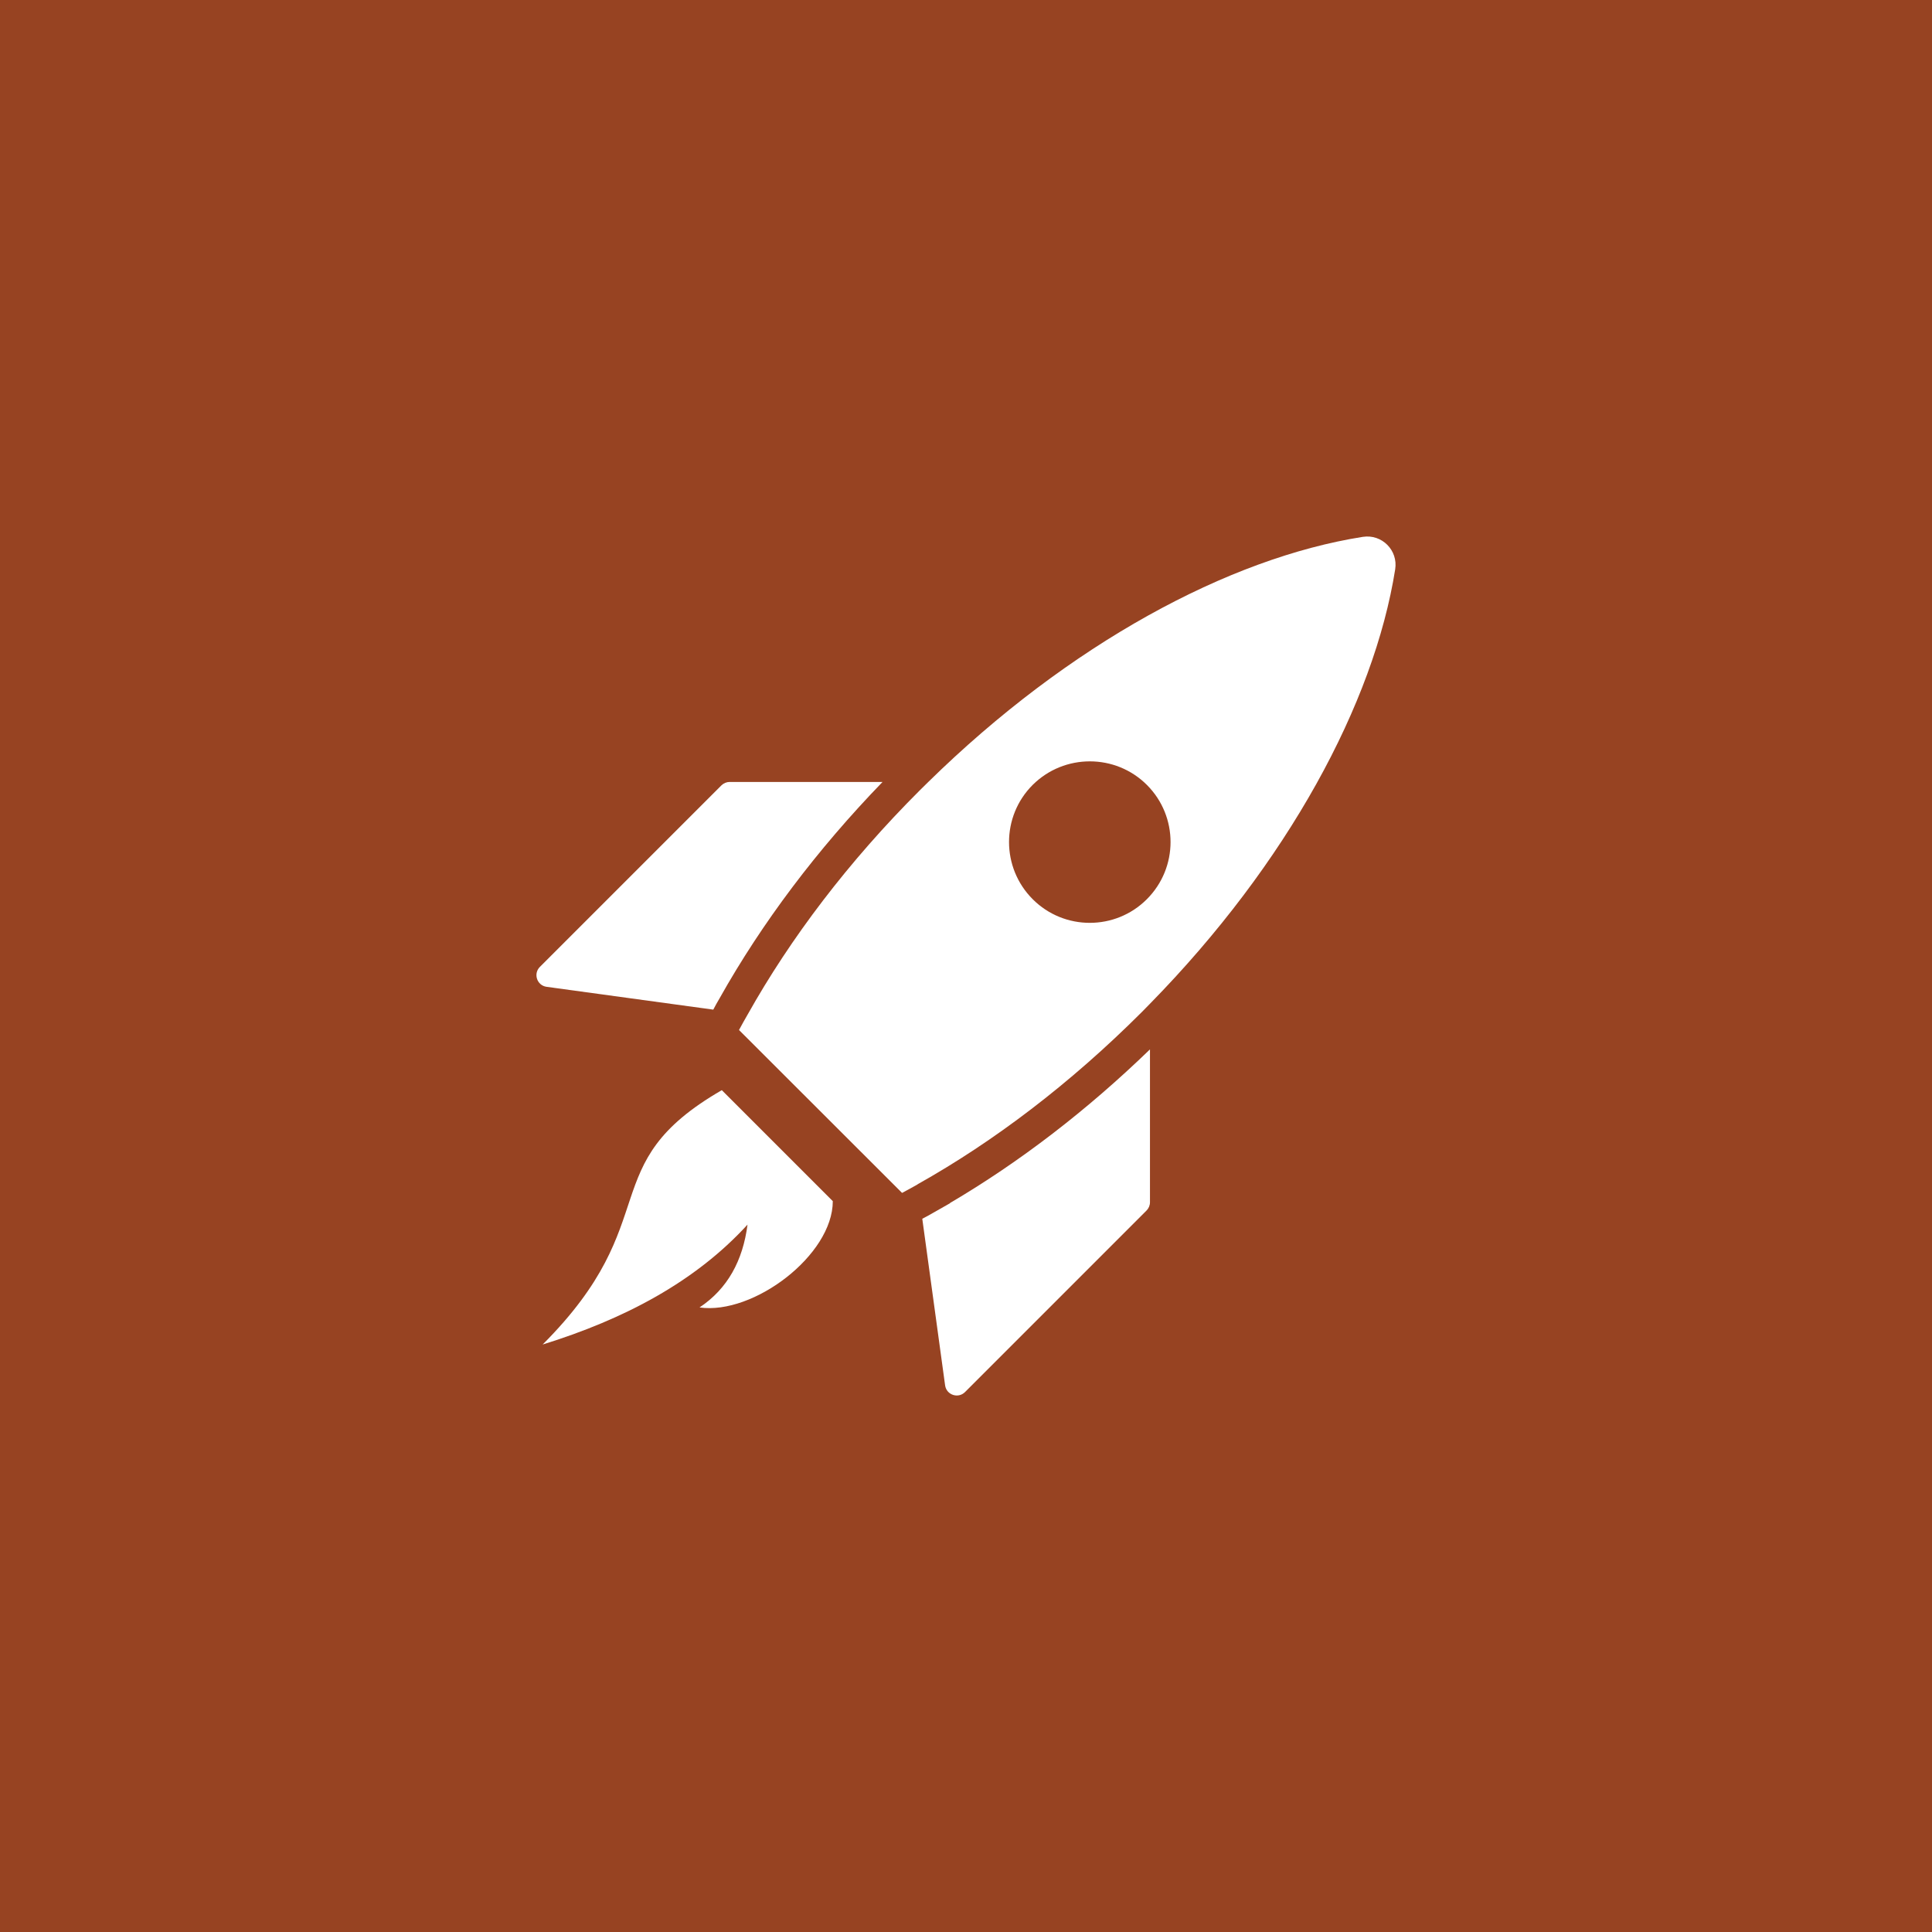 <svg width="94" height="94" viewBox="0 0 94 94" fill="none" xmlns="http://www.w3.org/2000/svg">
<path d="M0 0H94V94H0V0Z" fill="#974322"/>
<path d="M55.555 49.24C55.691 49.103 55.823 48.971 55.952 48.835C62.653 41.998 66.851 34.211 67.882 27.7C68.029 26.772 67.234 25.977 66.31 26.12C59.785 27.145 52.002 31.339 45.164 38.047C45.028 38.176 44.892 38.312 44.76 38.445C41.278 41.919 38.46 45.647 36.382 49.351C36.232 49.608 36.092 49.863 35.956 50.114L43.889 58.04C44.136 57.907 44.394 57.771 44.648 57.624L44.645 57.62C48.345 55.547 52.073 52.721 55.555 49.24ZM50.247 43.752C48.71 42.216 48.71 39.723 50.243 38.19C51.78 36.661 54.272 36.661 55.802 38.19C57.338 39.727 57.335 42.216 55.798 43.752C54.269 45.282 51.779 45.285 50.247 43.752Z" fill="white"/>
<path d="M42.94 38.045C39.752 41.339 37.083 44.884 35.014 48.566C34.904 48.755 34.798 48.939 34.704 49.123L26.595 48.013C26.127 47.949 25.934 47.377 26.268 47.043L35.098 38.213C35.206 38.106 35.351 38.045 35.502 38.045L42.94 38.045Z" fill="white"/>
<path d="M55.951 51.057V58.494C55.951 58.646 55.89 58.791 55.783 58.898L46.953 67.729C46.619 68.063 46.047 67.87 45.983 67.402L44.873 59.298C45.057 59.204 45.241 59.104 45.419 58.999L46.223 58.542V58.531C49.616 56.535 52.883 54.025 55.951 51.057Z" fill="white"/>
<path d="M40.519 58.441C40.519 61.066 36.659 63.987 34.035 63.613C35.399 62.705 36.143 61.336 36.37 59.583C33.824 62.366 30.381 64.182 26.401 65.417C32.467 59.35 28.804 56.689 35.119 53.041L40.519 58.441Z" fill="white"/>
</svg>
